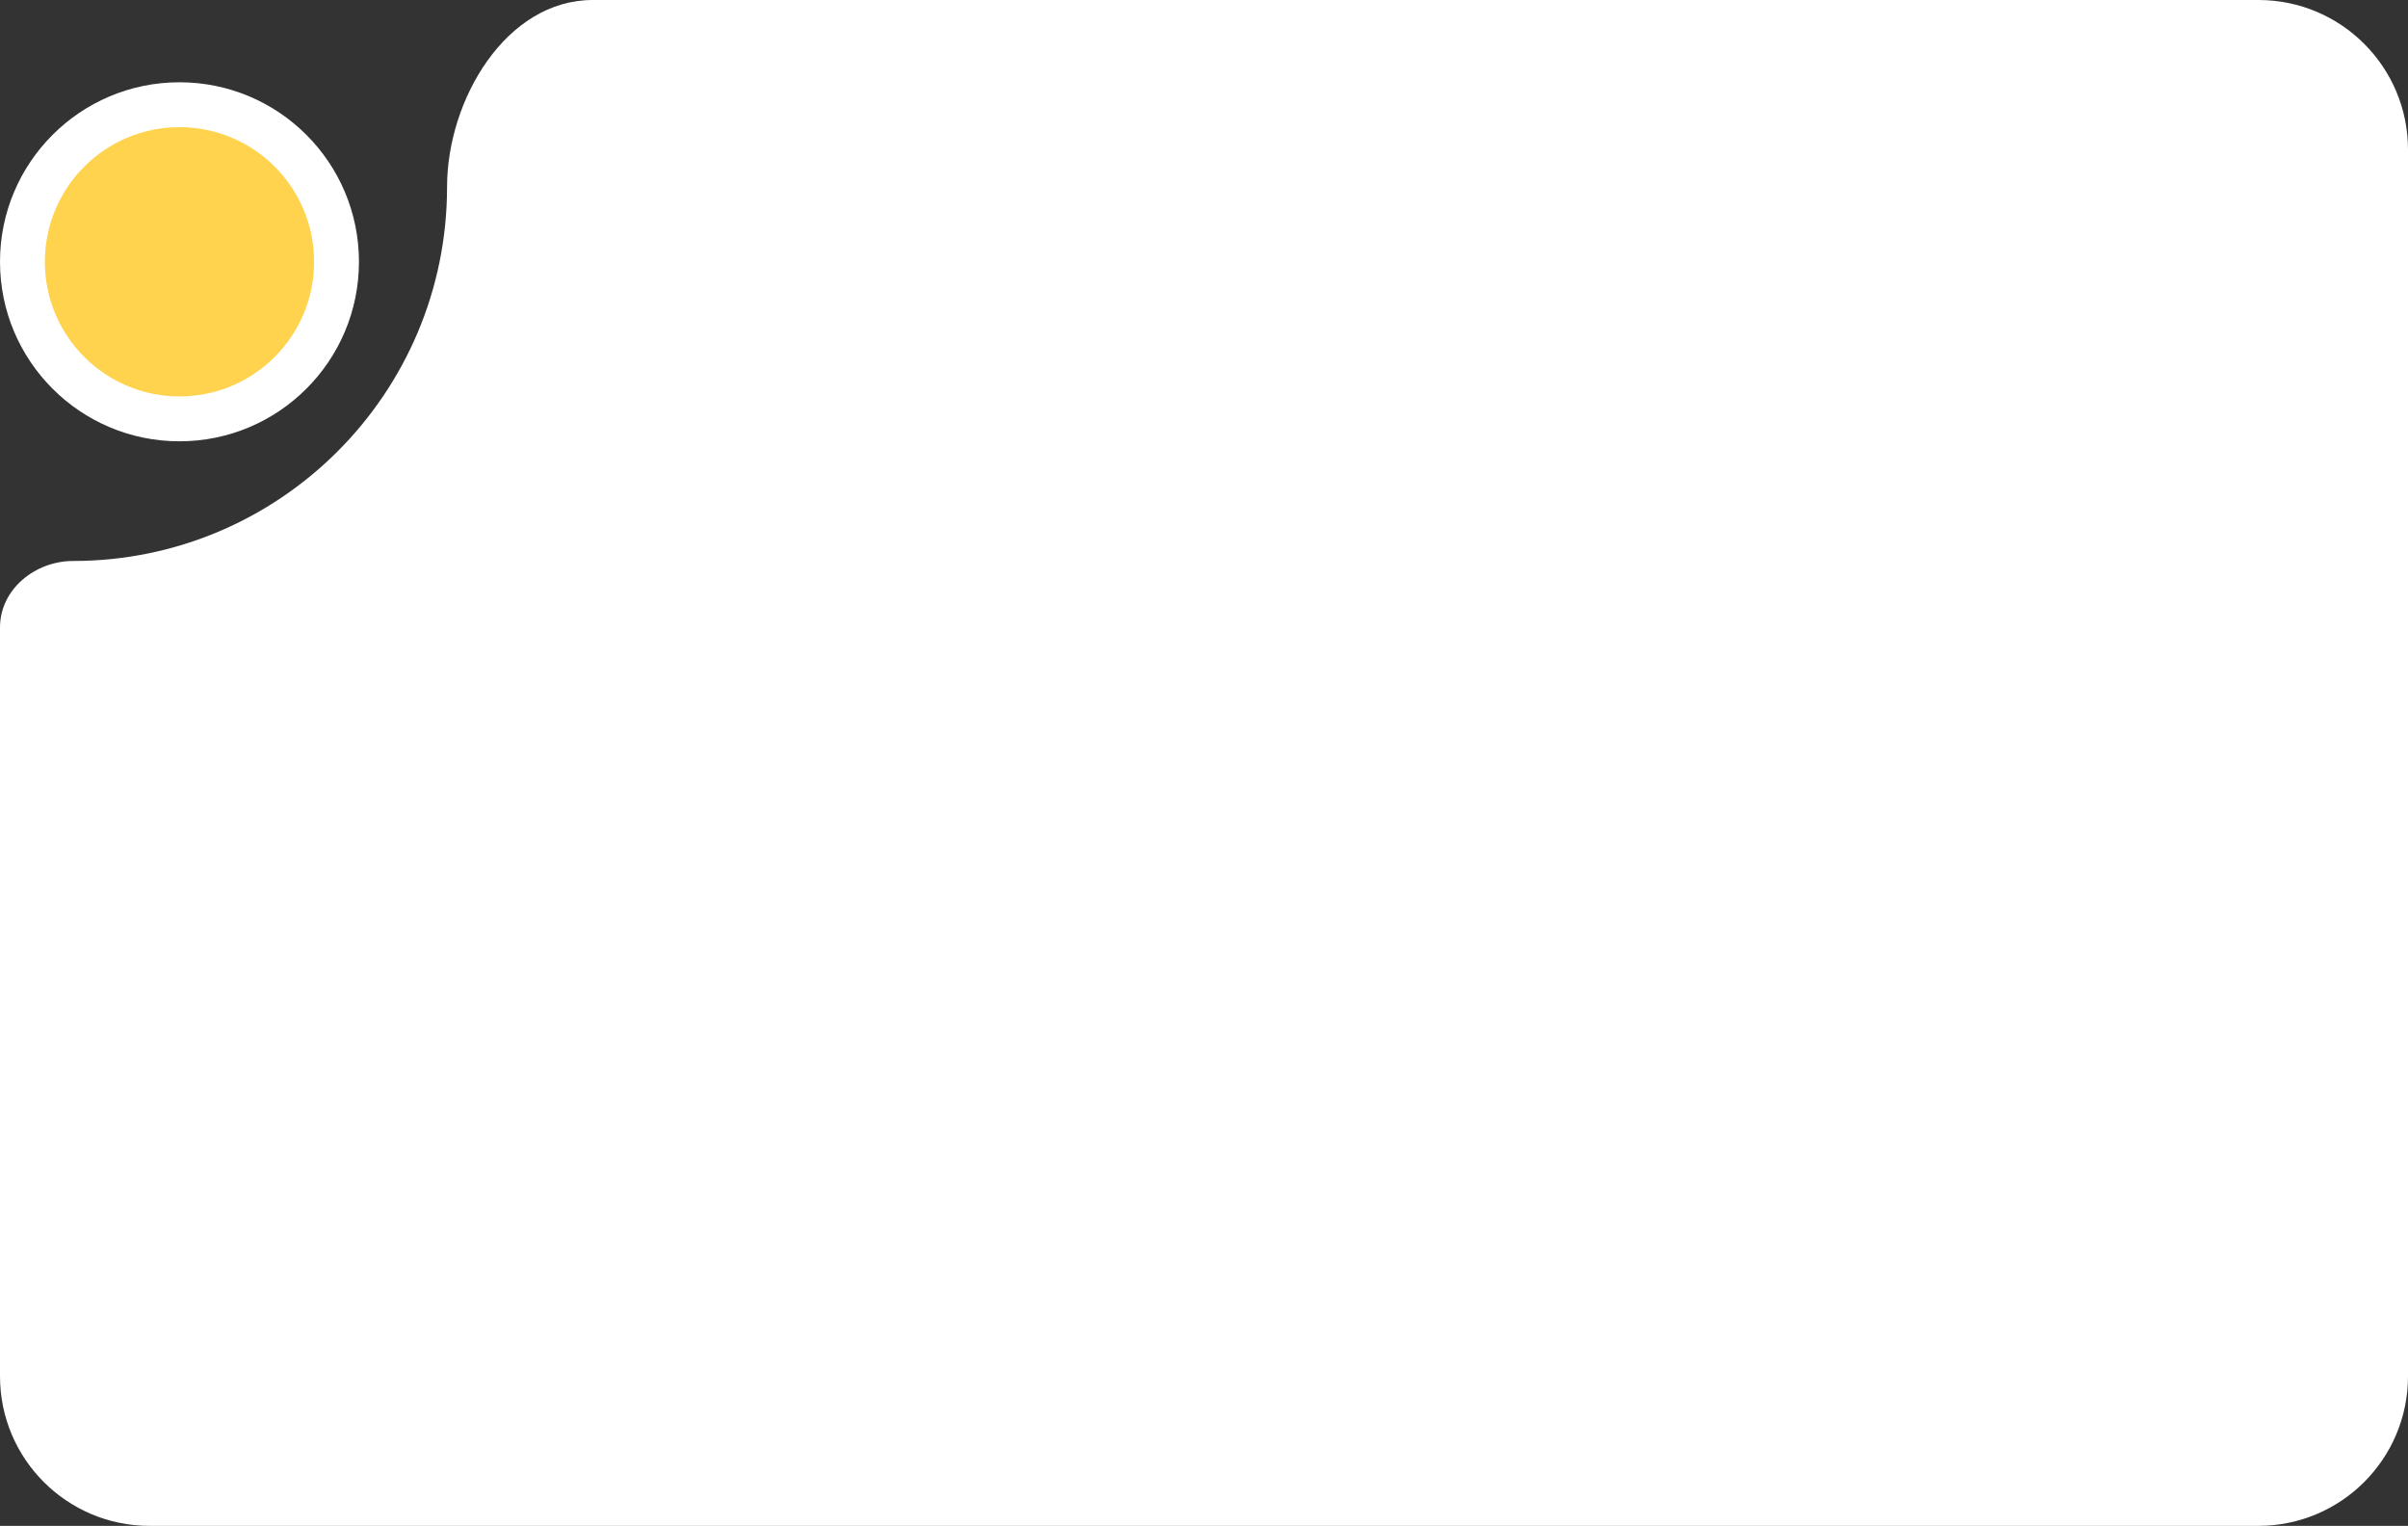 <?xml version="1.0" encoding="UTF-8"?> <svg xmlns="http://www.w3.org/2000/svg" width="322" height="204" viewBox="0 0 322 204" fill="none"><rect x="0" y="0" width="322" height="204" fill="#333333" stroke="none"/><path d="M302 0C313.046 0 322 8.954 322 20V184C322 195.046 313.046 204 302 204H20C8.954 204 1.77182e-07 195.046 0 184V83.886C0 78.79 4.686 75 9.781 75C37.395 75 59.781 52.614 59.781 25C59.781 13.37 67.641 0 79.271 0H302Z" fill="white"></path><circle cx="24" cy="35" r="24" fill="white"></circle><circle cx="24" cy="35" r="18" fill="#FFD34E"></circle></svg> 